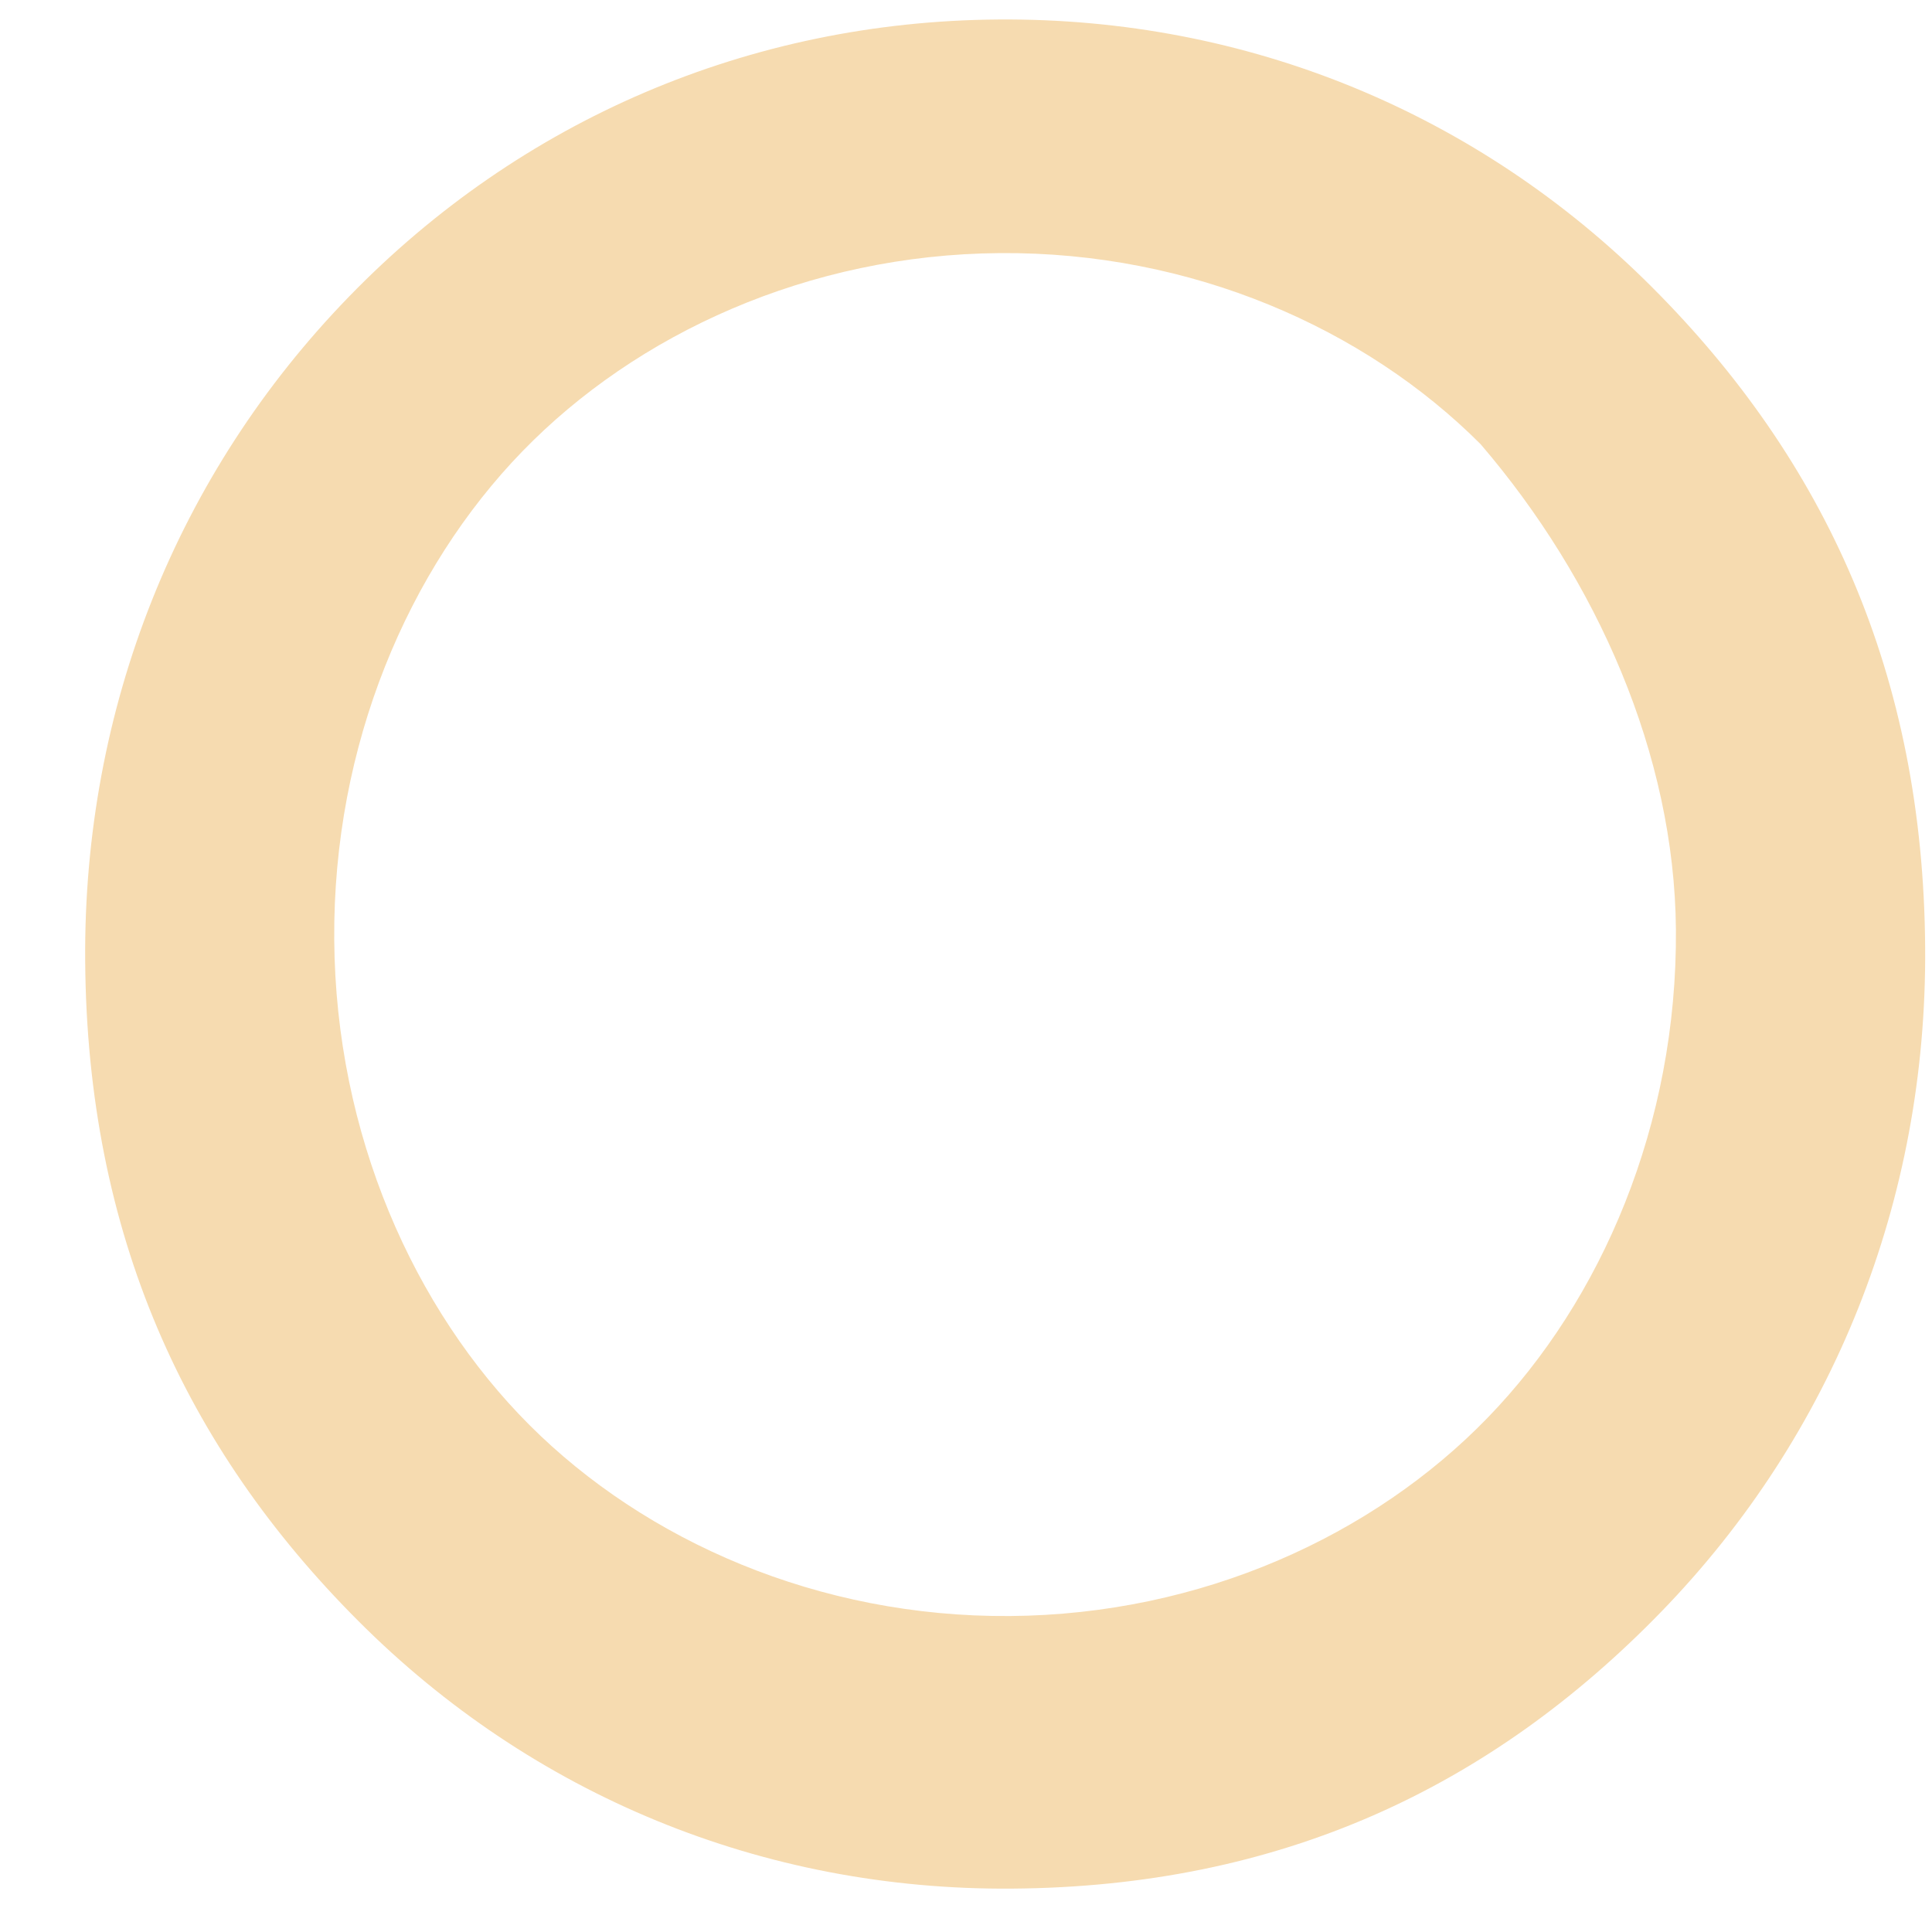 <?xml version="1.0" encoding="UTF-8"?> <svg xmlns="http://www.w3.org/2000/svg" width="11" height="11" viewBox="0 0 11 11" fill="none"> <path d="M5.684 0.111C7.103 0.1 8.417 0.645 9.406 1.635C10.395 2.625 10.95 3.841 10.961 5.393C10.972 6.834 10.436 8.168 9.461 9.174C8.486 10.179 7.289 10.742 5.762 10.753C4.343 10.764 3.029 10.22 2.04 9.229C1.051 8.239 0.496 7.023 0.485 5.471C0.474 4.03 1.01 2.696 1.985 1.691C2.96 0.685 4.266 0.121 5.684 0.111ZM8.43 2.529C7.771 1.869 6.785 1.433 5.694 1.441C4.603 1.449 3.624 1.9 2.974 2.57C2.324 3.24 1.895 4.241 1.903 5.35C1.911 6.458 2.355 7.453 3.014 8.113C3.674 8.773 4.659 9.209 5.75 9.201C6.842 9.193 7.821 8.742 8.47 8.072C9.12 7.402 9.55 6.401 9.542 5.293C9.534 4.295 9.091 3.3 8.43 2.529Z" fill="#F6DBB0"></path> </svg> 